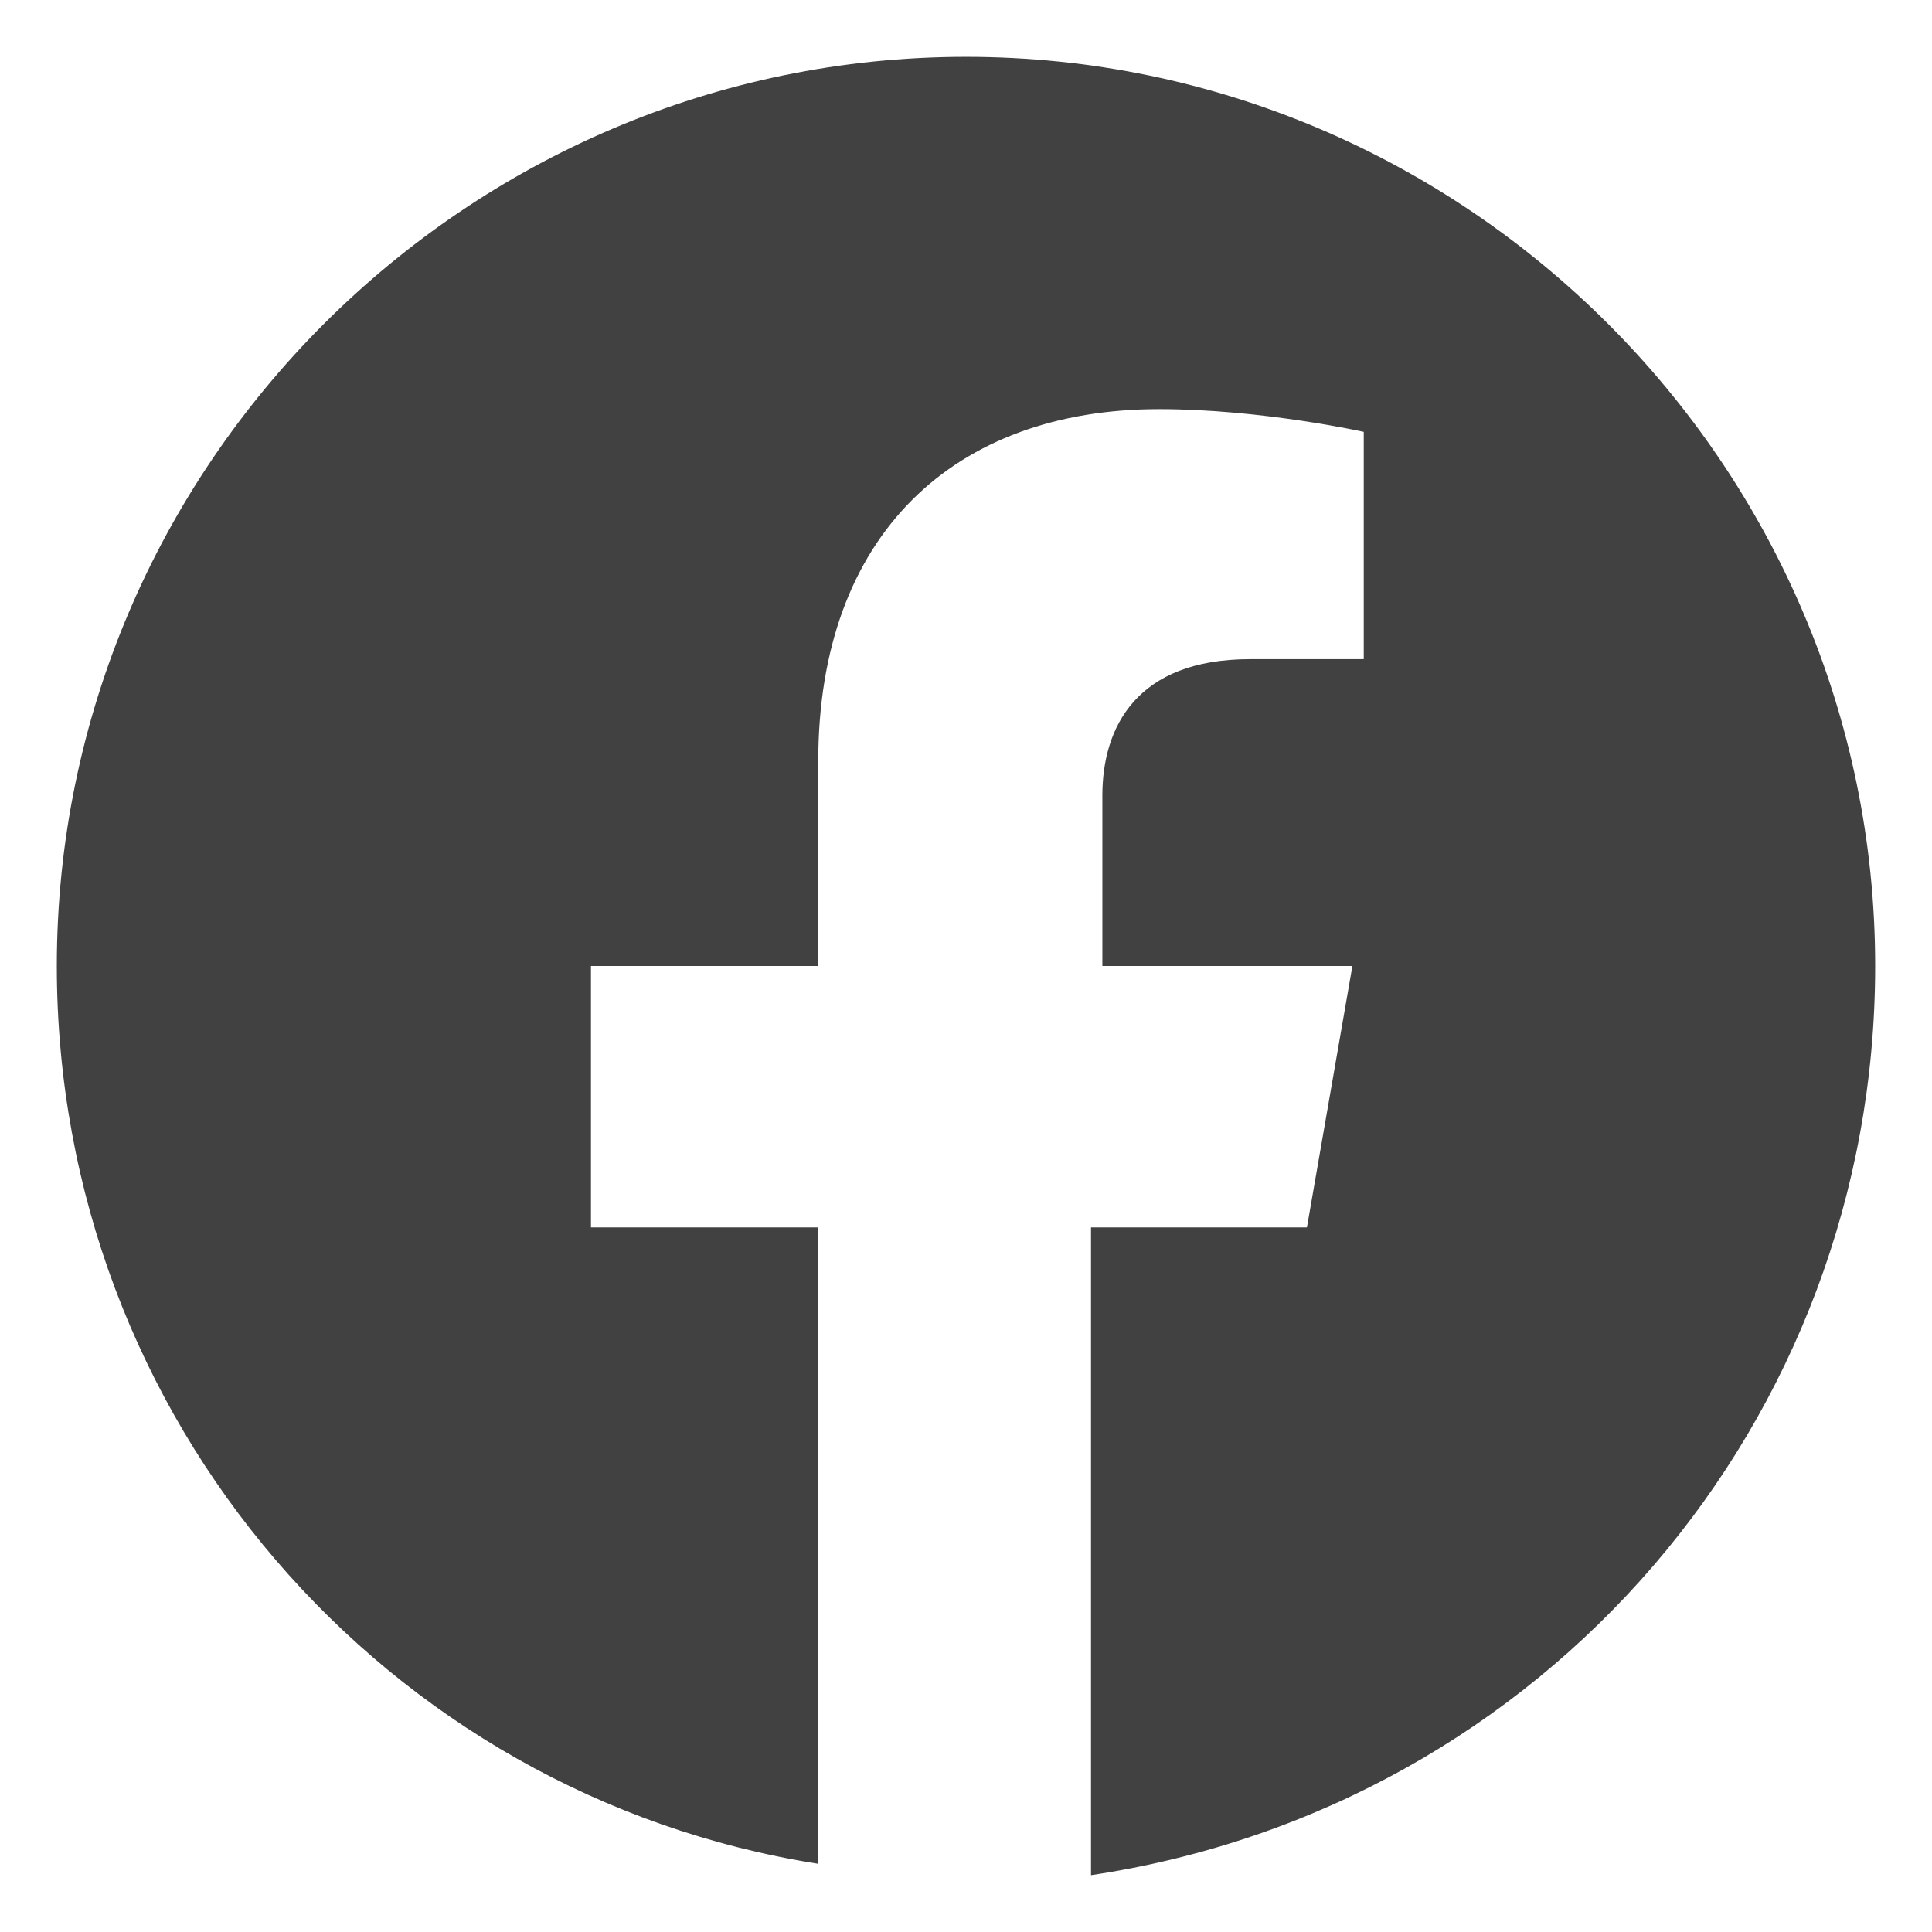 <?xml version="1.0" encoding="UTF-8"?><svg id="Layer_1" xmlns="http://www.w3.org/2000/svg" viewBox="0 0 17 17"><defs><style>.cls-1{fill:#414141;fill-rule:evenodd;}</style></defs><path class="cls-1" d="M8.5.5c4.4,0,8,3.6,8,8,0,4-2.9,7.4-6.9,8v-5.7h1.9l.4-2.3h-2.2v-1.5c0-.6.3-1.2,1.3-1.2h1v-2s-.9-.2-1.8-.2c-1.8,0-3,1.1-3,3.1v1.8h-2v2.3h2v5.6c-3.8-.6-6.7-3.9-6.7-7.9C.5,4.1,4.1.5,8.5.5Z"/></svg>